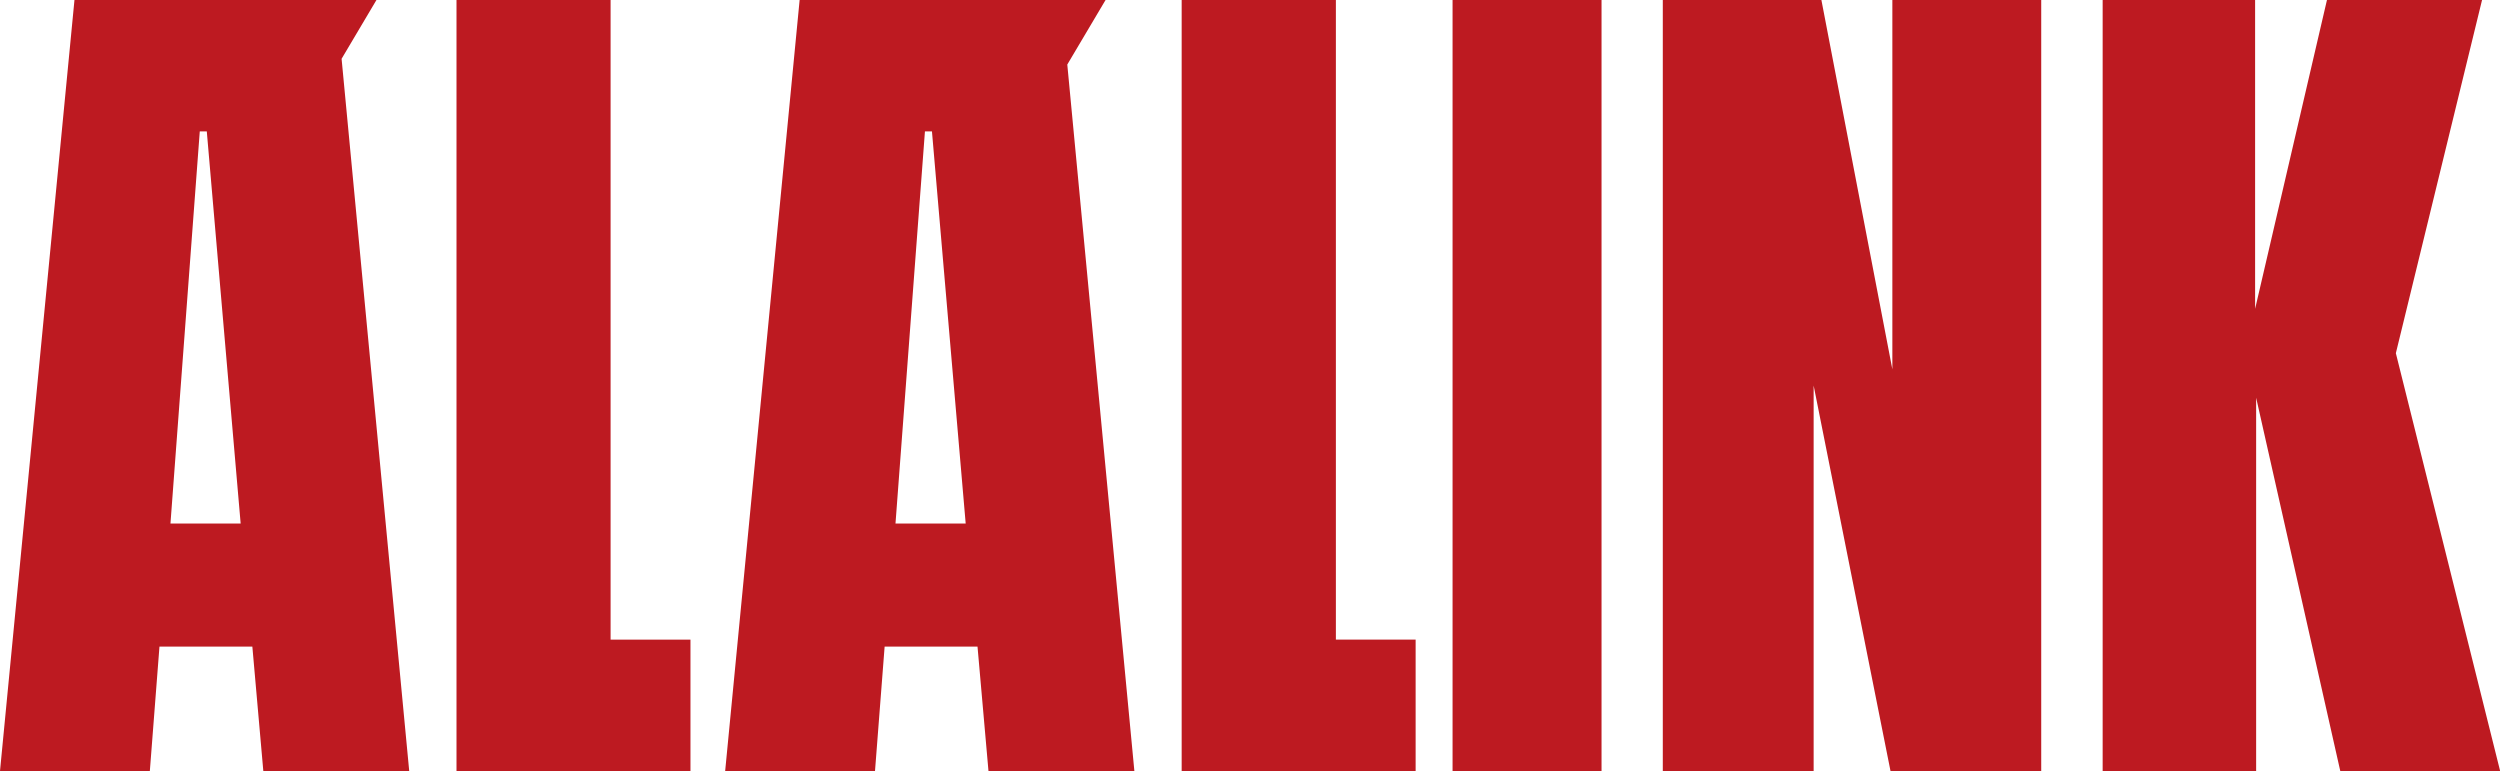 <svg xmlns="http://www.w3.org/2000/svg" width="74.797" height="23.068" viewBox="0 0 74.797 23.068"><path d="M57.207,0V23.069h7V19.137h-2.39V0Z" transform="translate(-43.549 0)" fill="#bd1a21"/><path d="M148.086,0V23.069h7V19.137H152.7V0Z" transform="translate(-112.732 0)" fill="#bd1a21"/><rect width="4.457" height="23.068" transform="translate(43.459 0)" fill="#bd1a21"/><path d="M215.255,0V11.05L213.132,0h-4.745V23.069H212.9V11.535L215.2,23.069h4.509V0Z" transform="translate(-158.638 0)" fill="#bd1a21"/><path d="M270.219,0l-2.15,9.24V0h-4.561V23.069H268.1V11.9l2.517,11.167H275.4l-3.12-12.5L274.859,0Z" transform="translate(-200.599 0)" fill="#bd1a21"/><path d="M5.977,3.932h.21L7.2,15.663H5.1ZM2.228,0,0,23.068H4.483l.288-3.723H7.55l.328,3.723h4.365L10.22,1.759,11.263,0Z" fill="#bd1a21"/><path d="M96.857,3.932h.21l1.009,11.731h-2.1ZM93.108,0,90.88,23.068h4.483l.288-3.723H98.43l.328,3.723h4.365L101.116,1.931,102.261,0Z" transform="translate(-69.184)" fill="#bd1a21"/></svg>